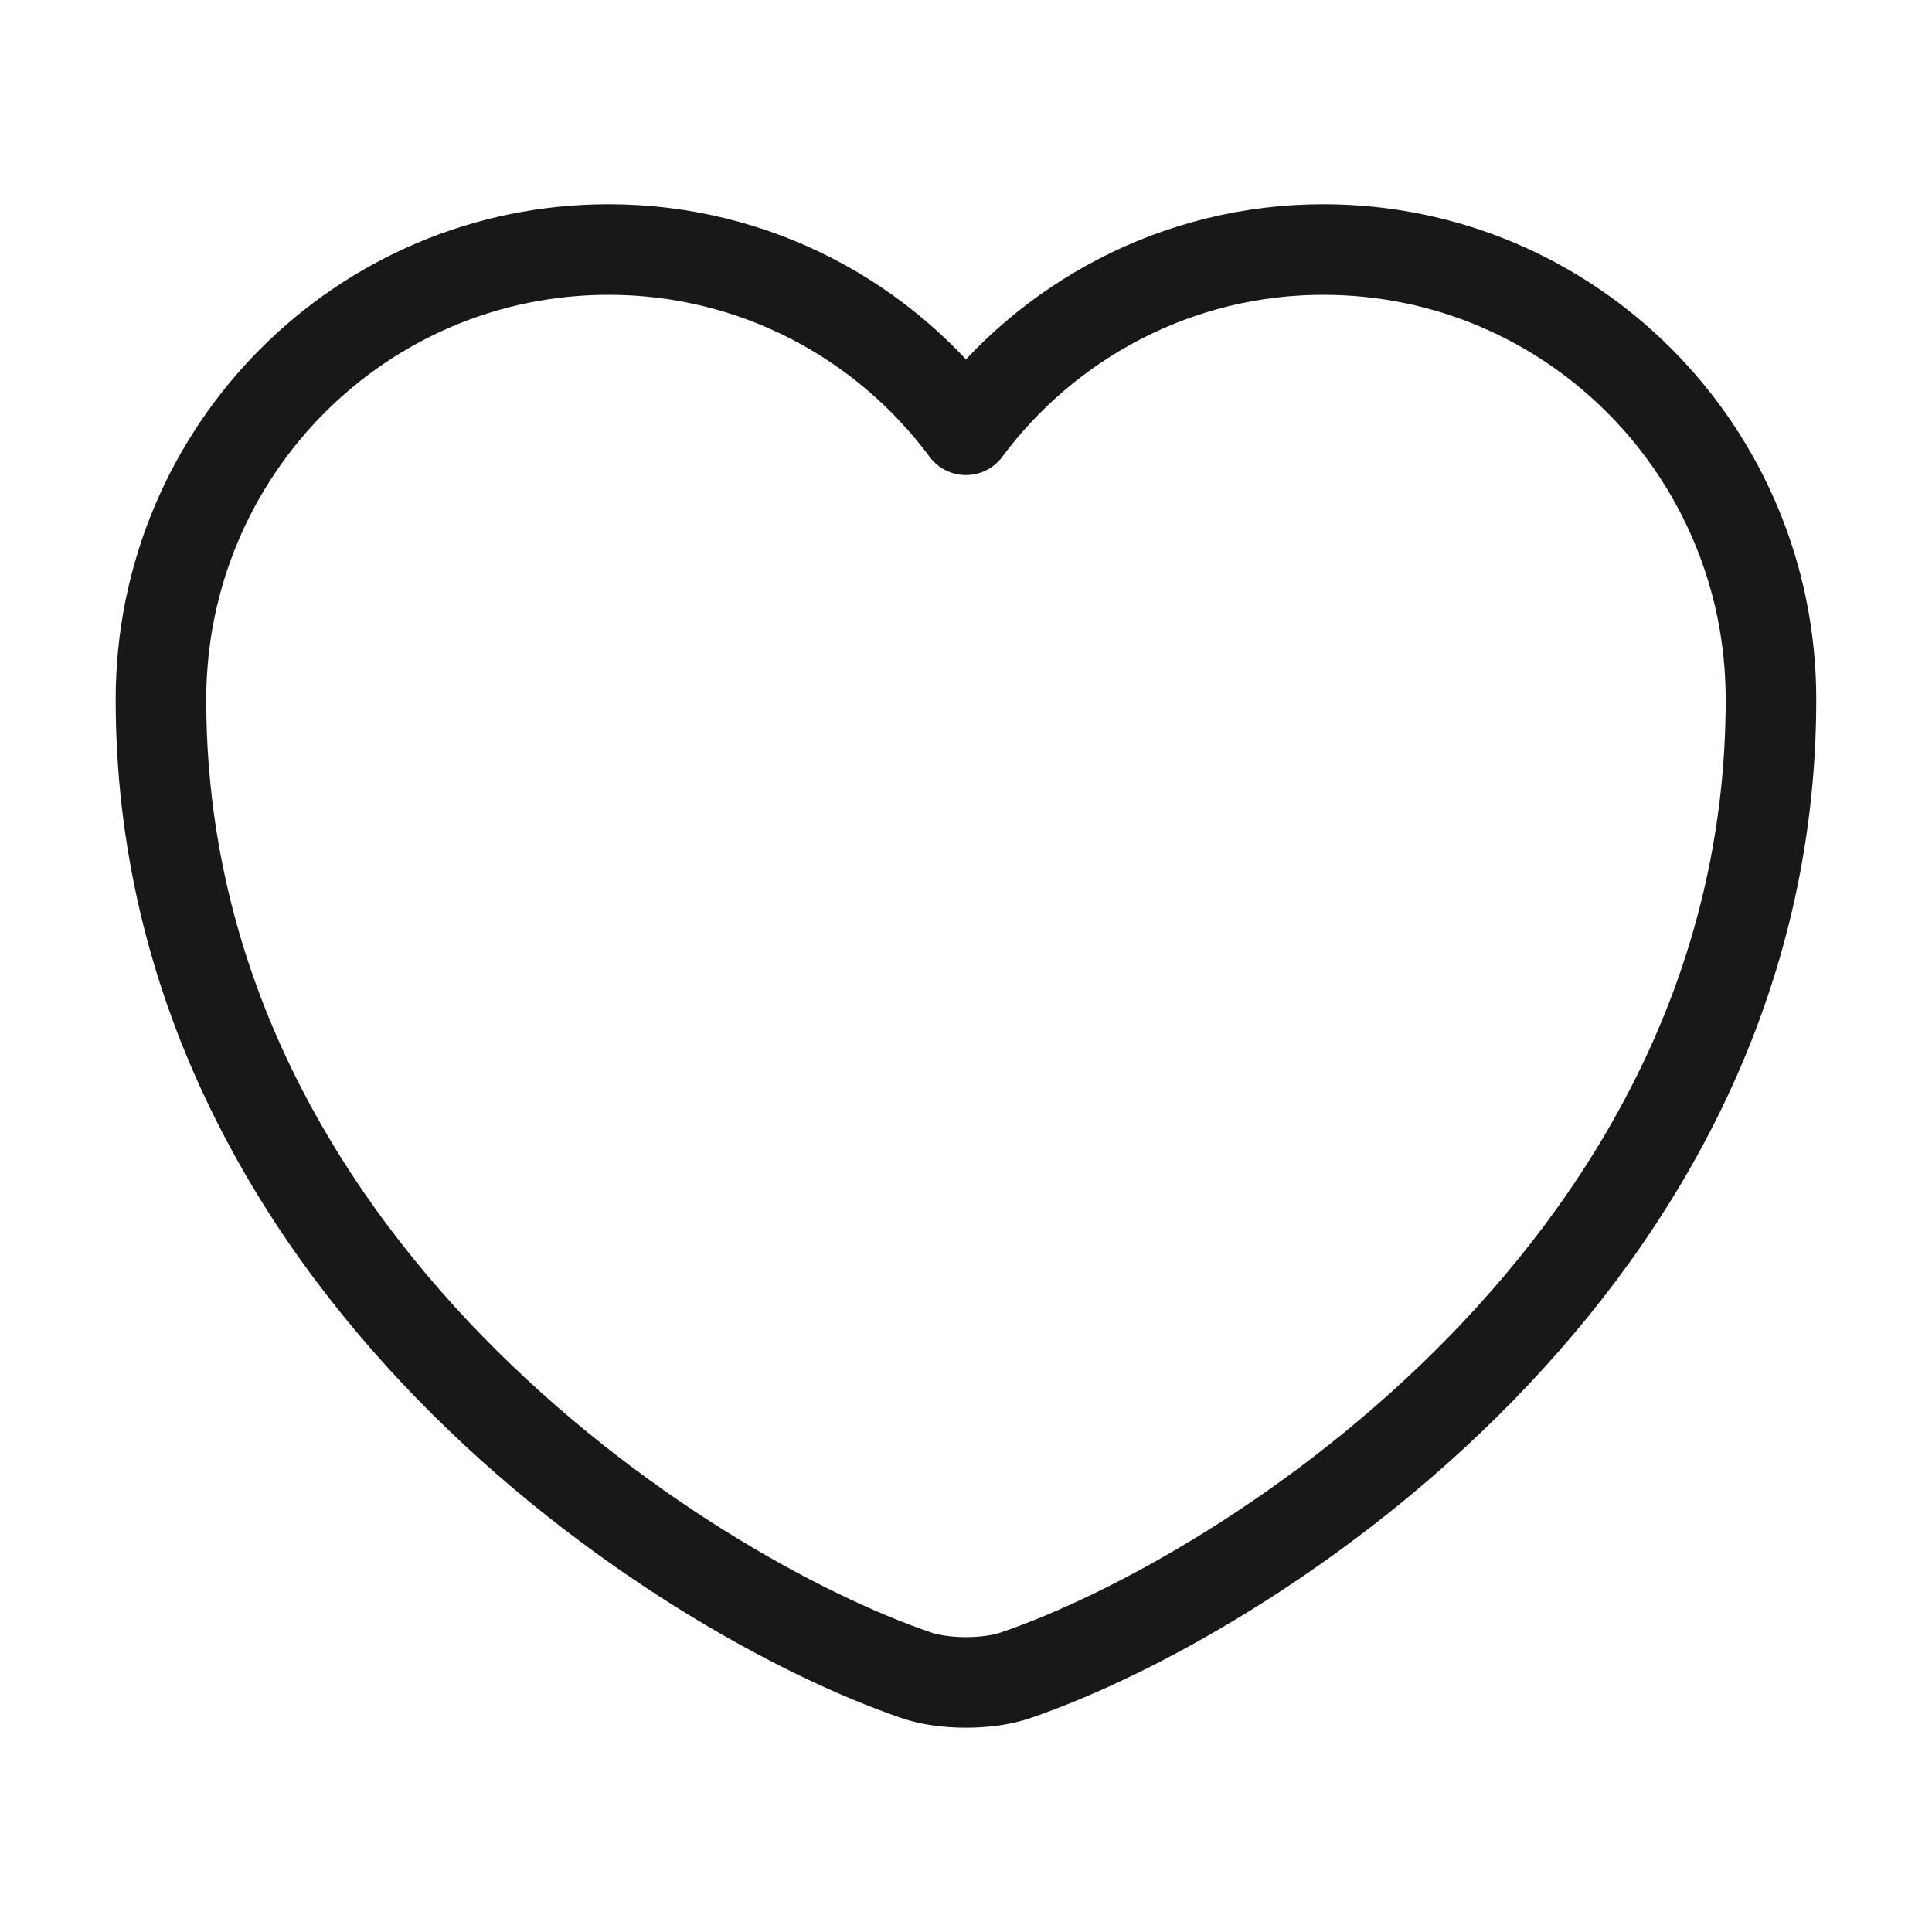 <svg width="32" height="32" viewBox="0 0 32 32" fill="none" xmlns="http://www.w3.org/2000/svg">
<path d="M16.826 27.746C16.373 27.906 15.626 27.906 15.173 27.746C11.306 26.426 2.666 20.919 2.666 11.586C2.666 7.466 5.986 4.133 10.079 4.133C12.506 4.133 14.653 5.306 15.999 7.119C17.346 5.306 19.506 4.133 21.919 4.133C26.013 4.133 29.333 7.466 29.333 11.586C29.333 20.919 20.693 26.426 16.826 27.746Z" stroke="#191818" stroke-width="1.5" stroke-linecap="round" stroke-linejoin="round"/>
</svg>

